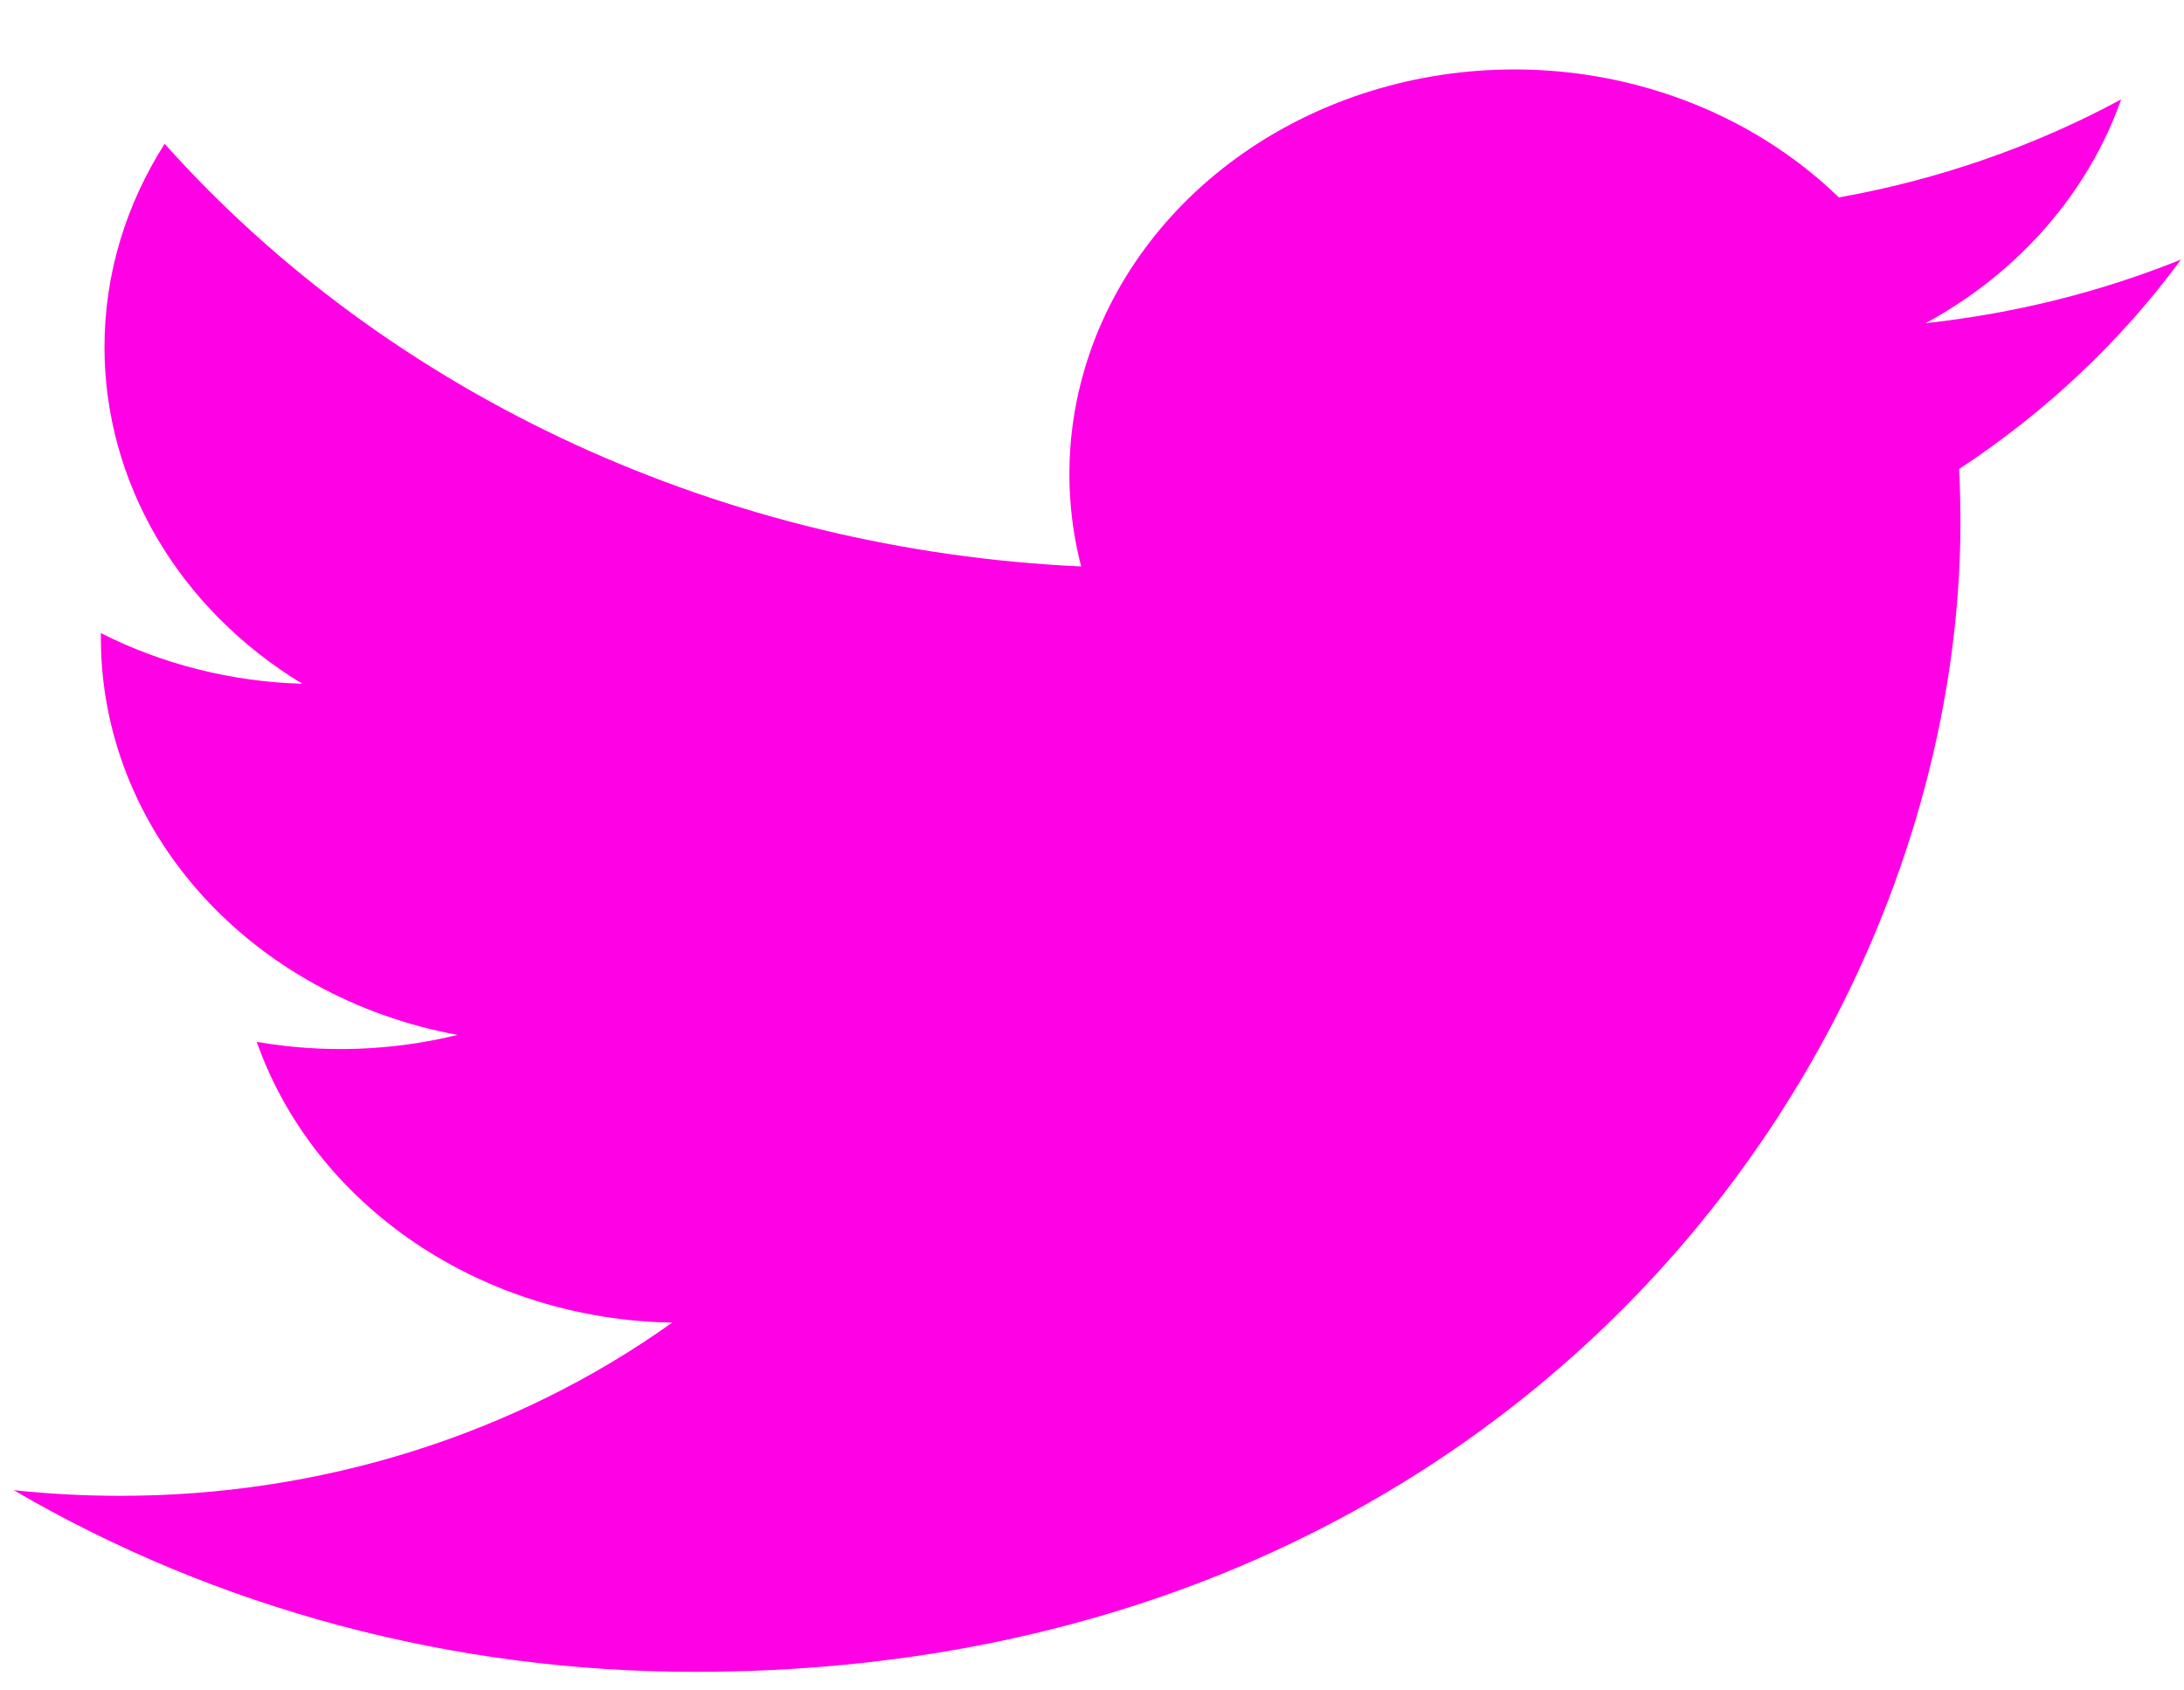 <svg width="31" height="24" viewBox="0 0 31 24" fill="none" xmlns="http://www.w3.org/2000/svg">
<path d="M30.958 3.685C29.827 4.141 28.611 4.449 27.334 4.588C28.652 3.87 29.638 2.741 30.108 1.411C28.87 2.08 27.514 2.551 26.101 2.803C25.15 1.88 23.891 1.268 22.519 1.062C21.147 0.857 19.739 1.069 18.513 1.666C17.287 2.263 16.312 3.212 15.739 4.365C15.167 5.517 15.028 6.81 15.346 8.042C12.836 7.927 10.381 7.333 8.14 6.3C5.899 5.266 3.922 3.815 2.337 2.042C1.795 2.892 1.483 3.878 1.483 4.928C1.483 5.874 1.739 6.804 2.228 7.638C2.718 8.472 3.426 9.183 4.291 9.708C3.288 9.679 2.308 9.432 1.432 8.989V9.063C1.432 10.389 1.936 11.674 2.859 12.7C3.782 13.726 5.066 14.431 6.495 14.693C5.565 14.922 4.59 14.956 3.644 14.792C4.047 15.933 4.832 16.93 5.89 17.645C6.947 18.36 8.224 18.756 9.541 18.778C7.305 20.374 4.544 21.24 1.701 21.237C1.198 21.237 0.695 21.21 0.195 21.157C3.08 22.844 6.438 23.739 9.868 23.736C21.479 23.736 27.827 14.988 27.827 7.401C27.827 7.154 27.82 6.905 27.808 6.659C29.043 5.846 30.108 4.841 30.955 3.688L30.958 3.685V3.685Z" fill="#FF01E4"/>
</svg>
